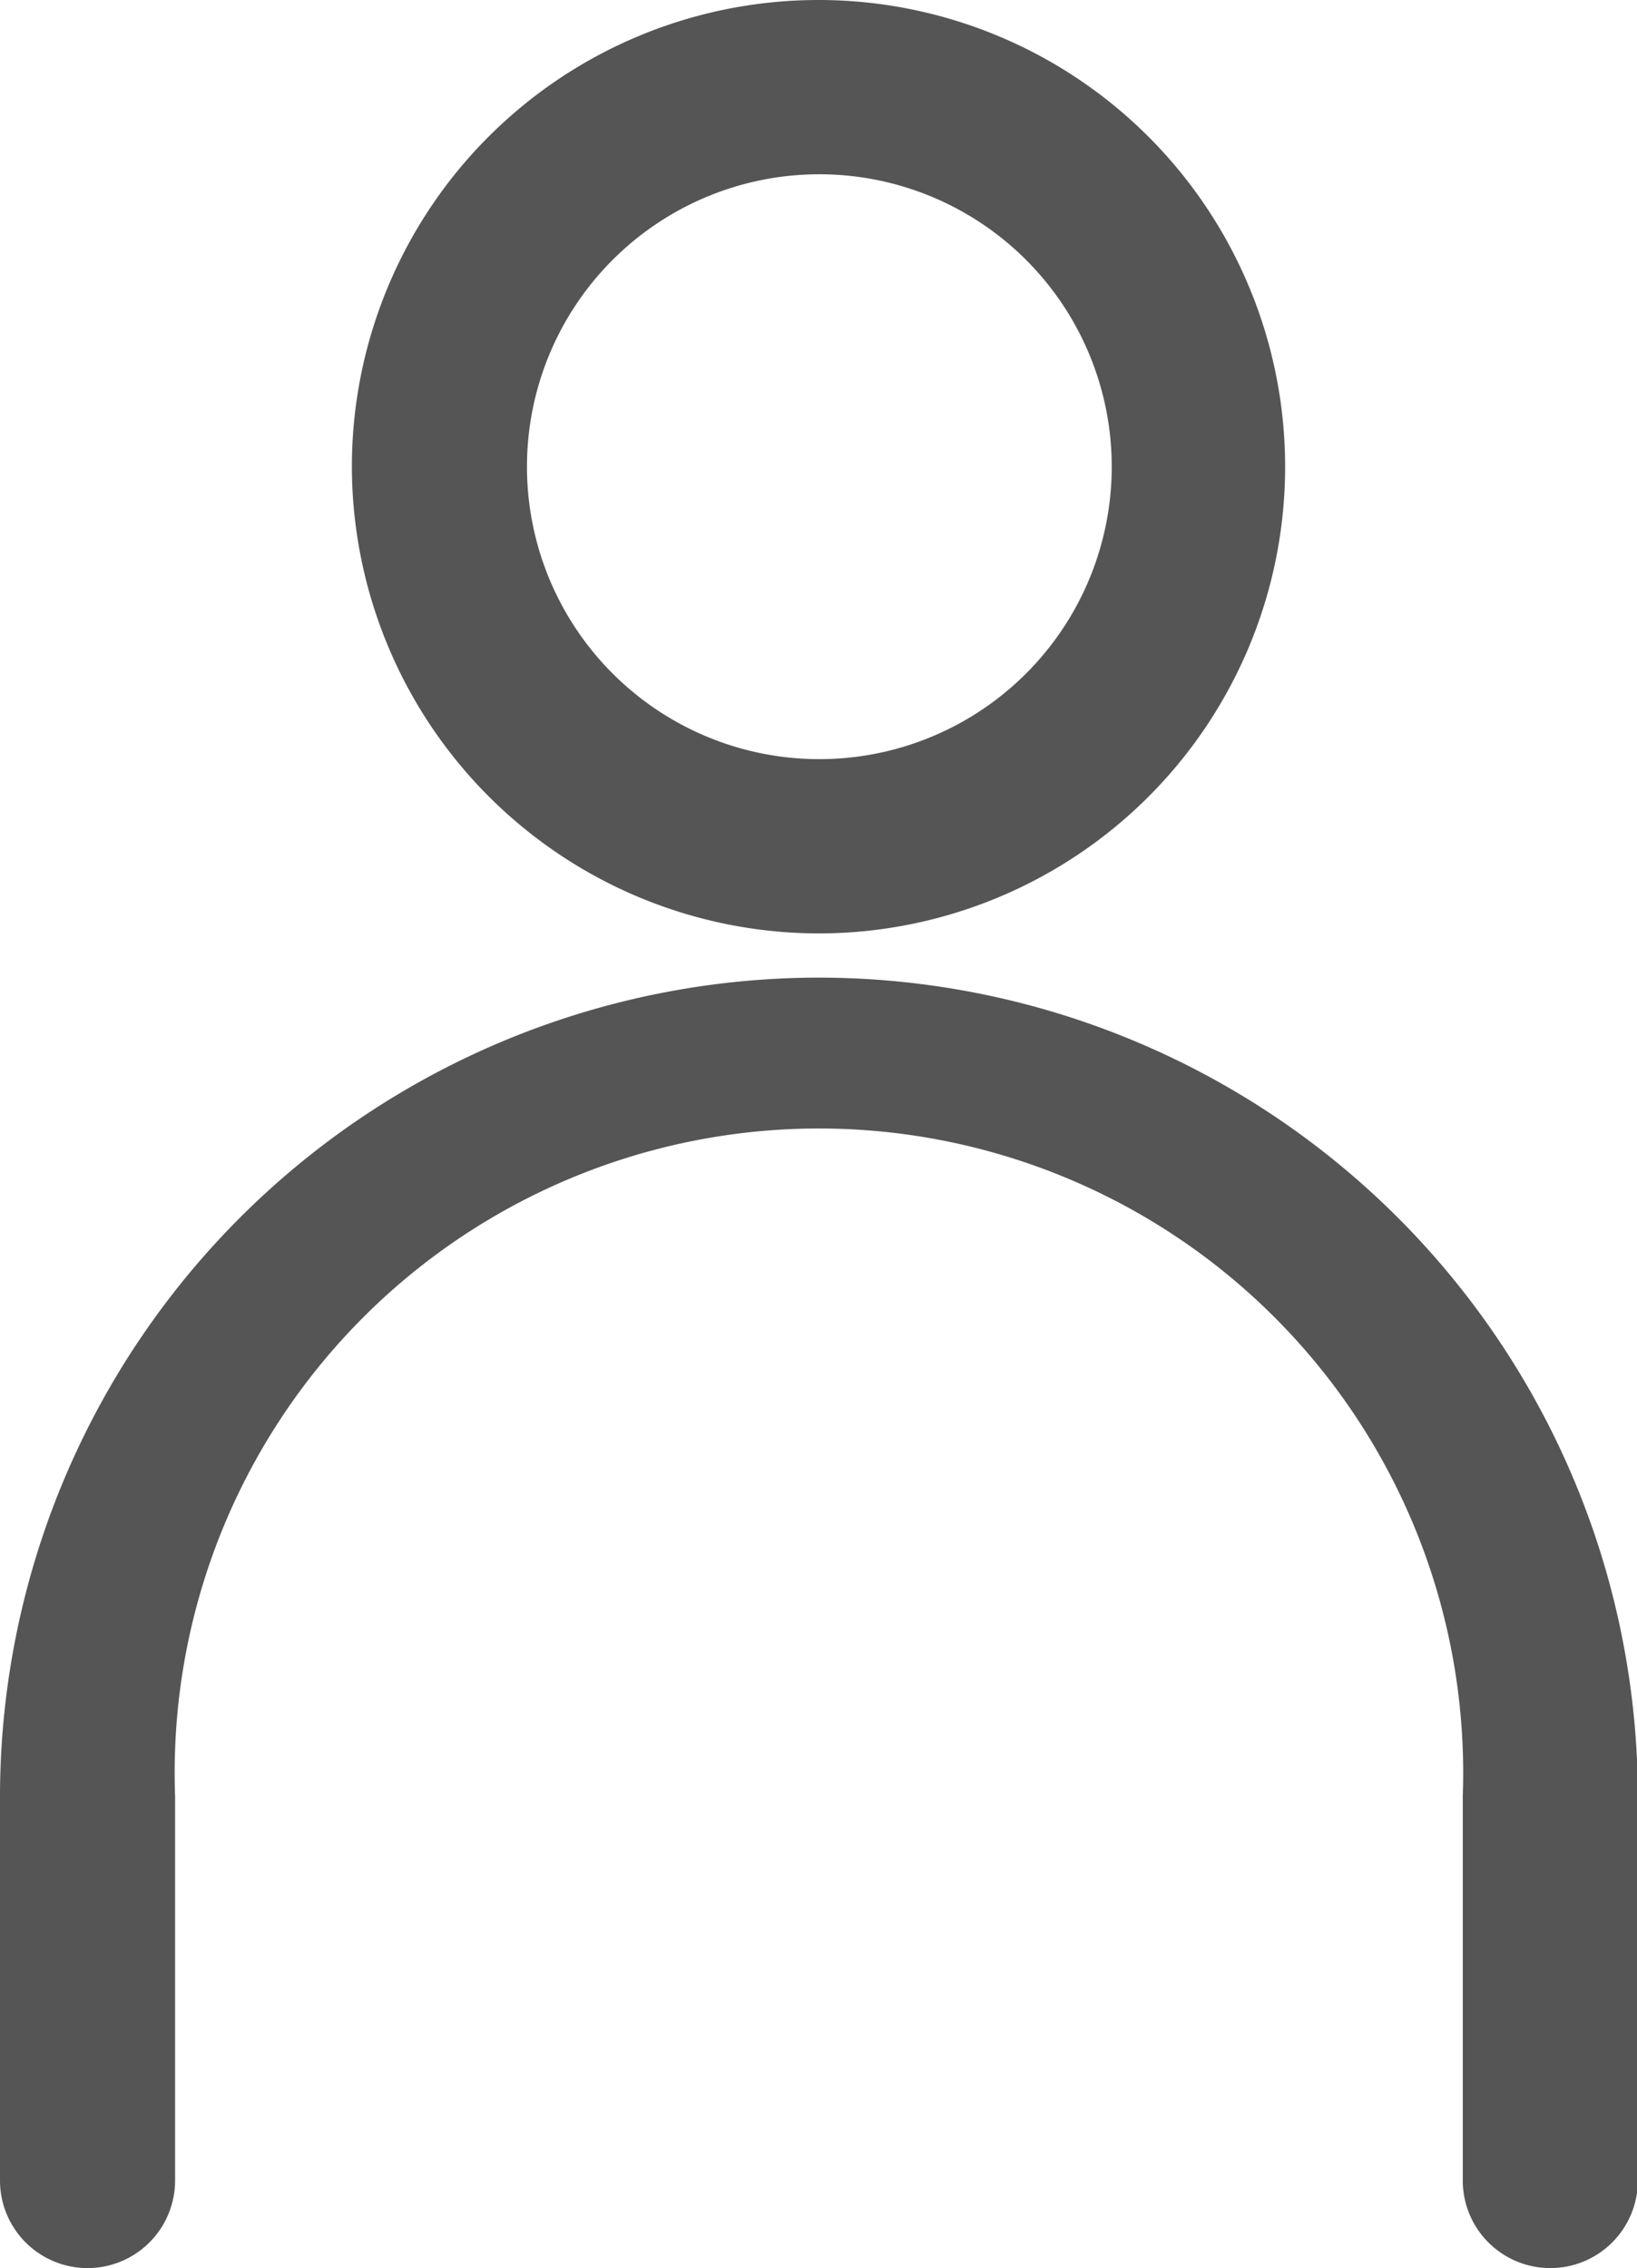 <svg id="OBJECTS" xmlns="http://www.w3.org/2000/svg" viewBox="0 0 19.26 26.68"><defs><style>.cls-1{fill:#555;}</style></defs><title>profile</title><path class="cls-1" d="M56.26,108.68a5.49,5.49,0,1,0-5.49-5.49A5.5,5.5,0,0,0,56.26,108.68Zm0-8.93a3.44,3.44,0,1,1-3.43,3.44A3.44,3.44,0,0,1,56.26,99.75Zm0,9.45a9.64,9.64,0,0,0-9.63,9.63v4.52a1,1,0,0,0,2.06,0v-4.52a7.58,7.58,0,1,1,15.15,0v4.52a1,1,0,0,0,2.06,0v-4.52A9.64,9.64,0,0,0,56.26,109.2Z" transform="translate(-46.63 -97.7)"/></svg>